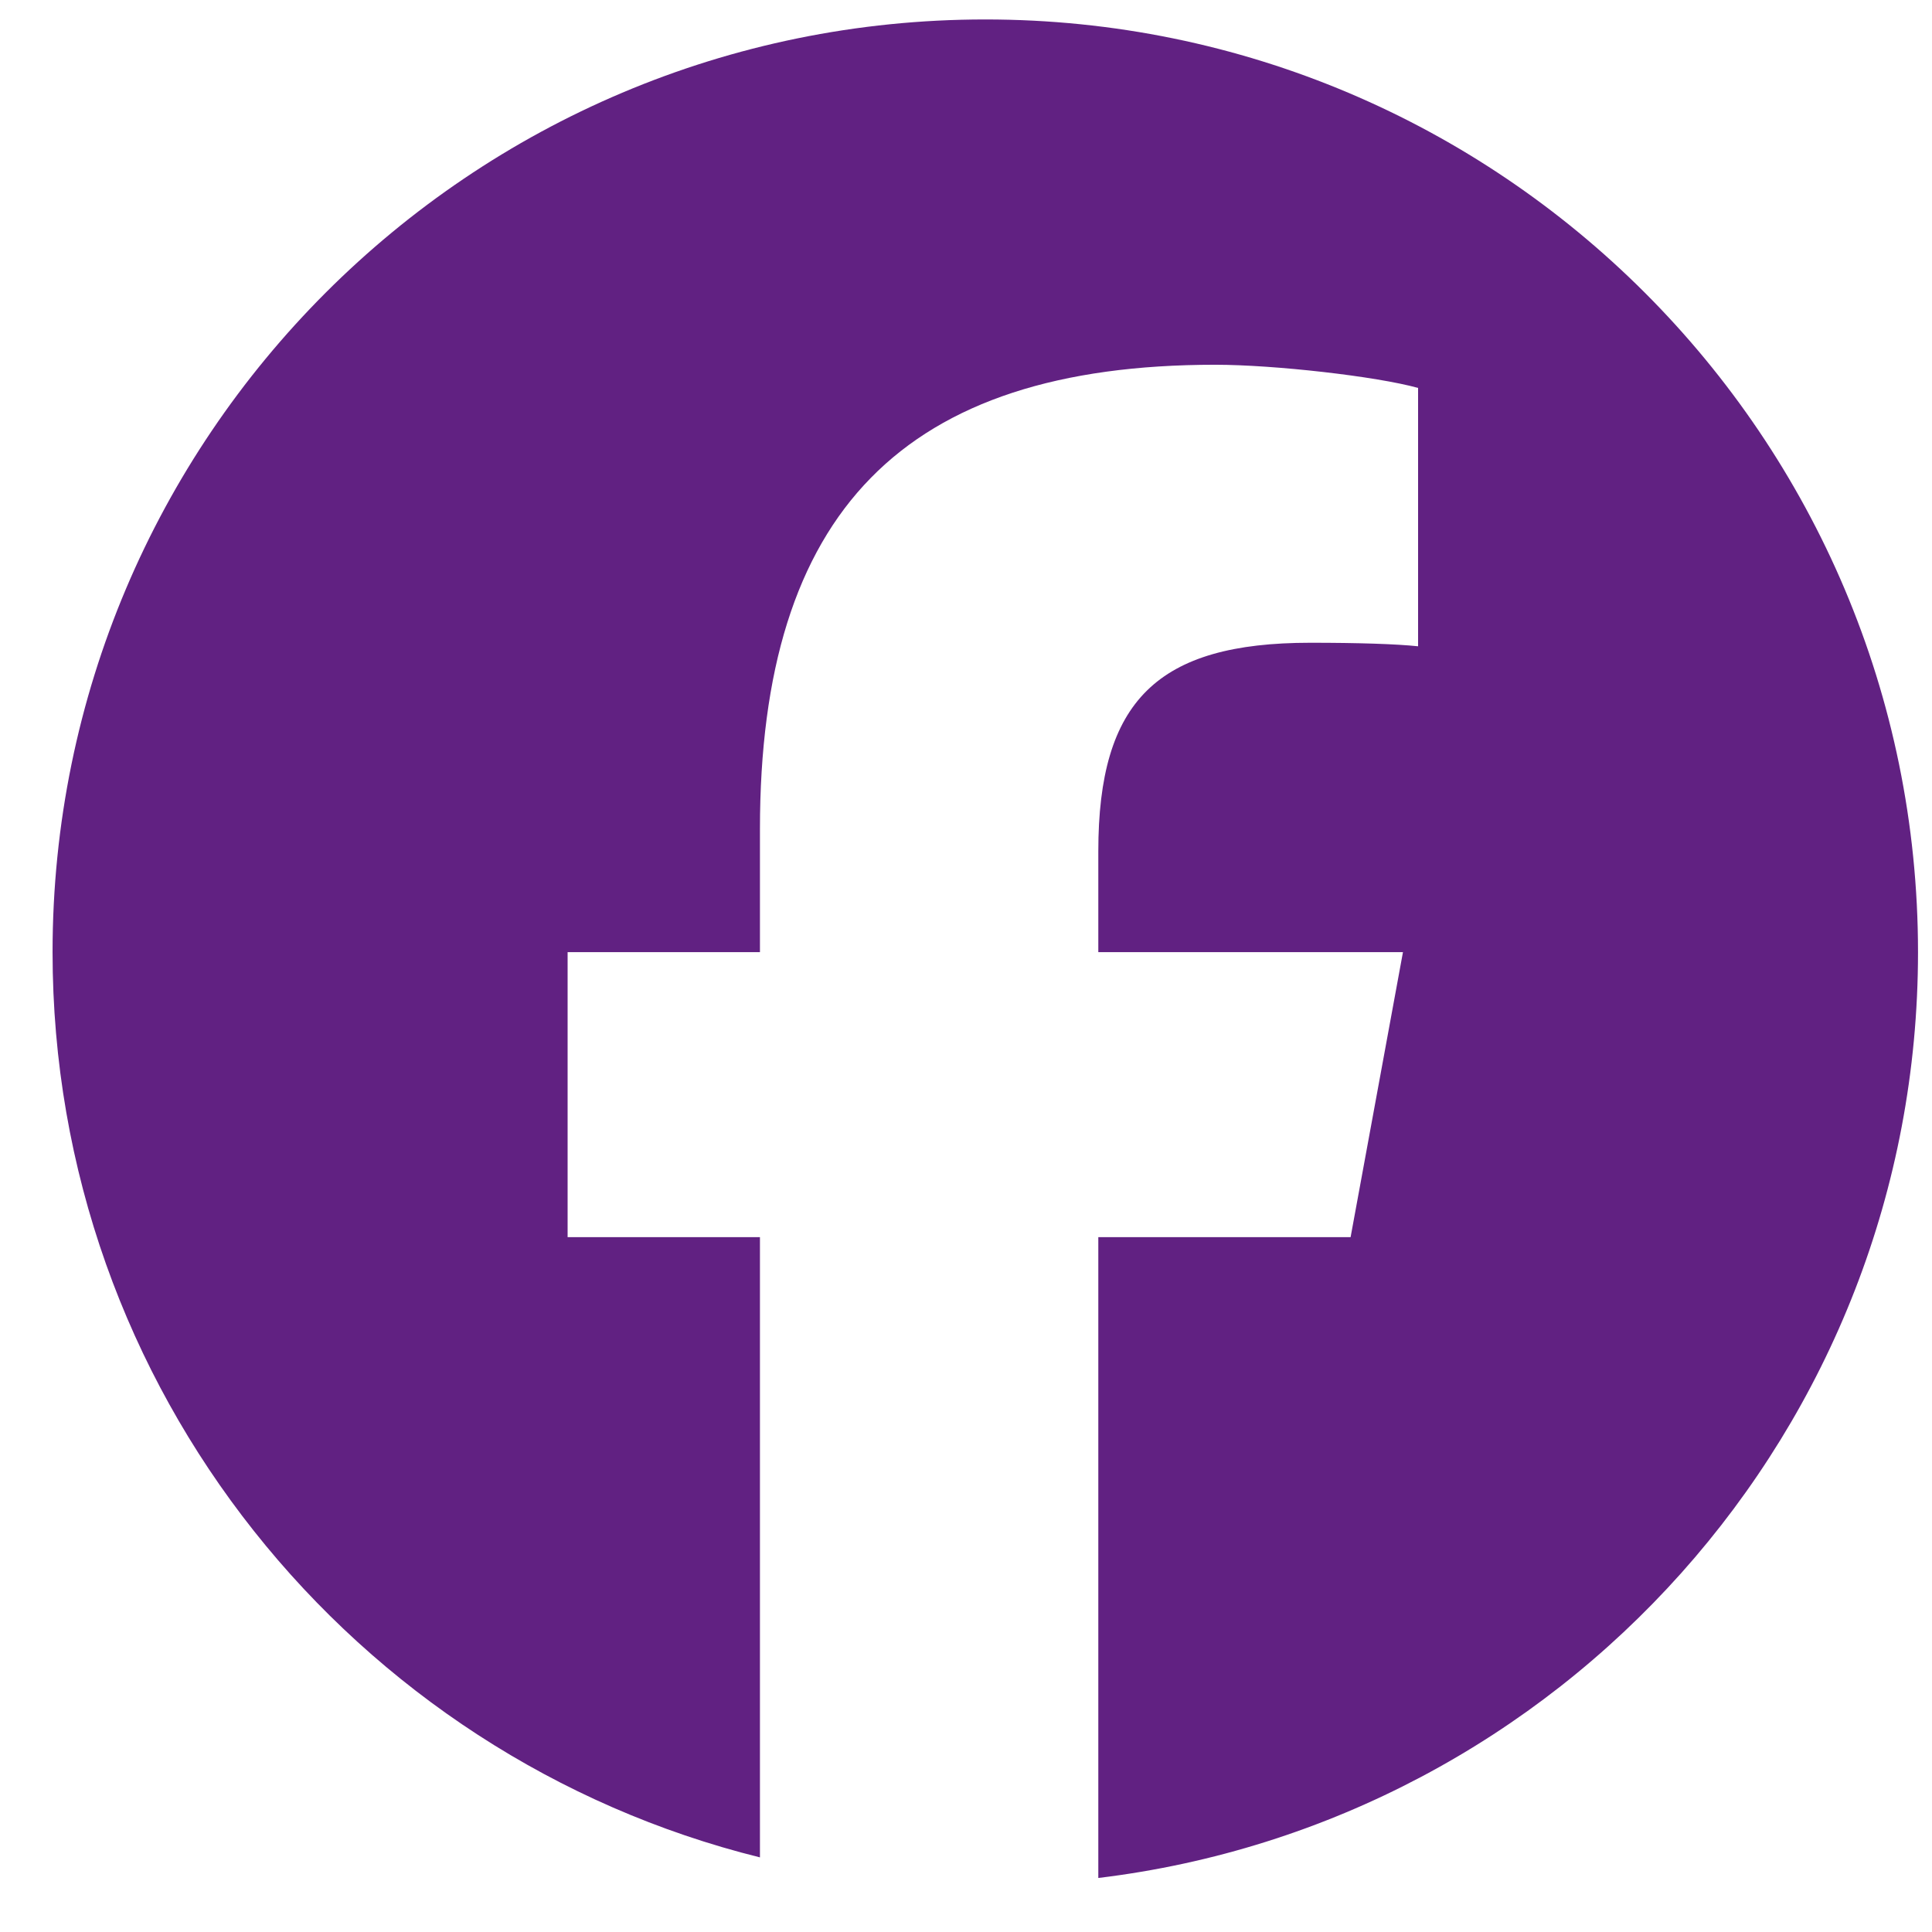 <svg width="29" height="29" viewBox="0 0 29 29" fill="none" xmlns="http://www.w3.org/2000/svg">
<g clip-path="url(#clip0_8881_13656)">
<path d="M14.789 0.292C7.057 0.292 0.789 6.56 0.789 14.292C0.789 20.857 5.309 26.367 11.407 27.88V18.57H8.52V14.292H11.407V12.448C11.407 7.683 13.564 5.475 18.242 5.475C19.129 5.475 20.66 5.649 21.286 5.823V9.701C20.955 9.666 20.381 9.648 19.668 9.648C17.373 9.648 16.486 10.518 16.486 12.779V14.292H21.059L20.273 18.57H16.486V28.189C23.418 27.352 28.79 21.45 28.79 14.292C28.789 6.56 22.521 0.292 14.789 0.292Z" fill="#612182"/>
</g>
<defs>
<clipPath id="clip0_8881_13656">
<rect width="28" height="28" fill="white" transform="translate(0.789 0.292)"/>
</clipPath>
</defs>
</svg>
